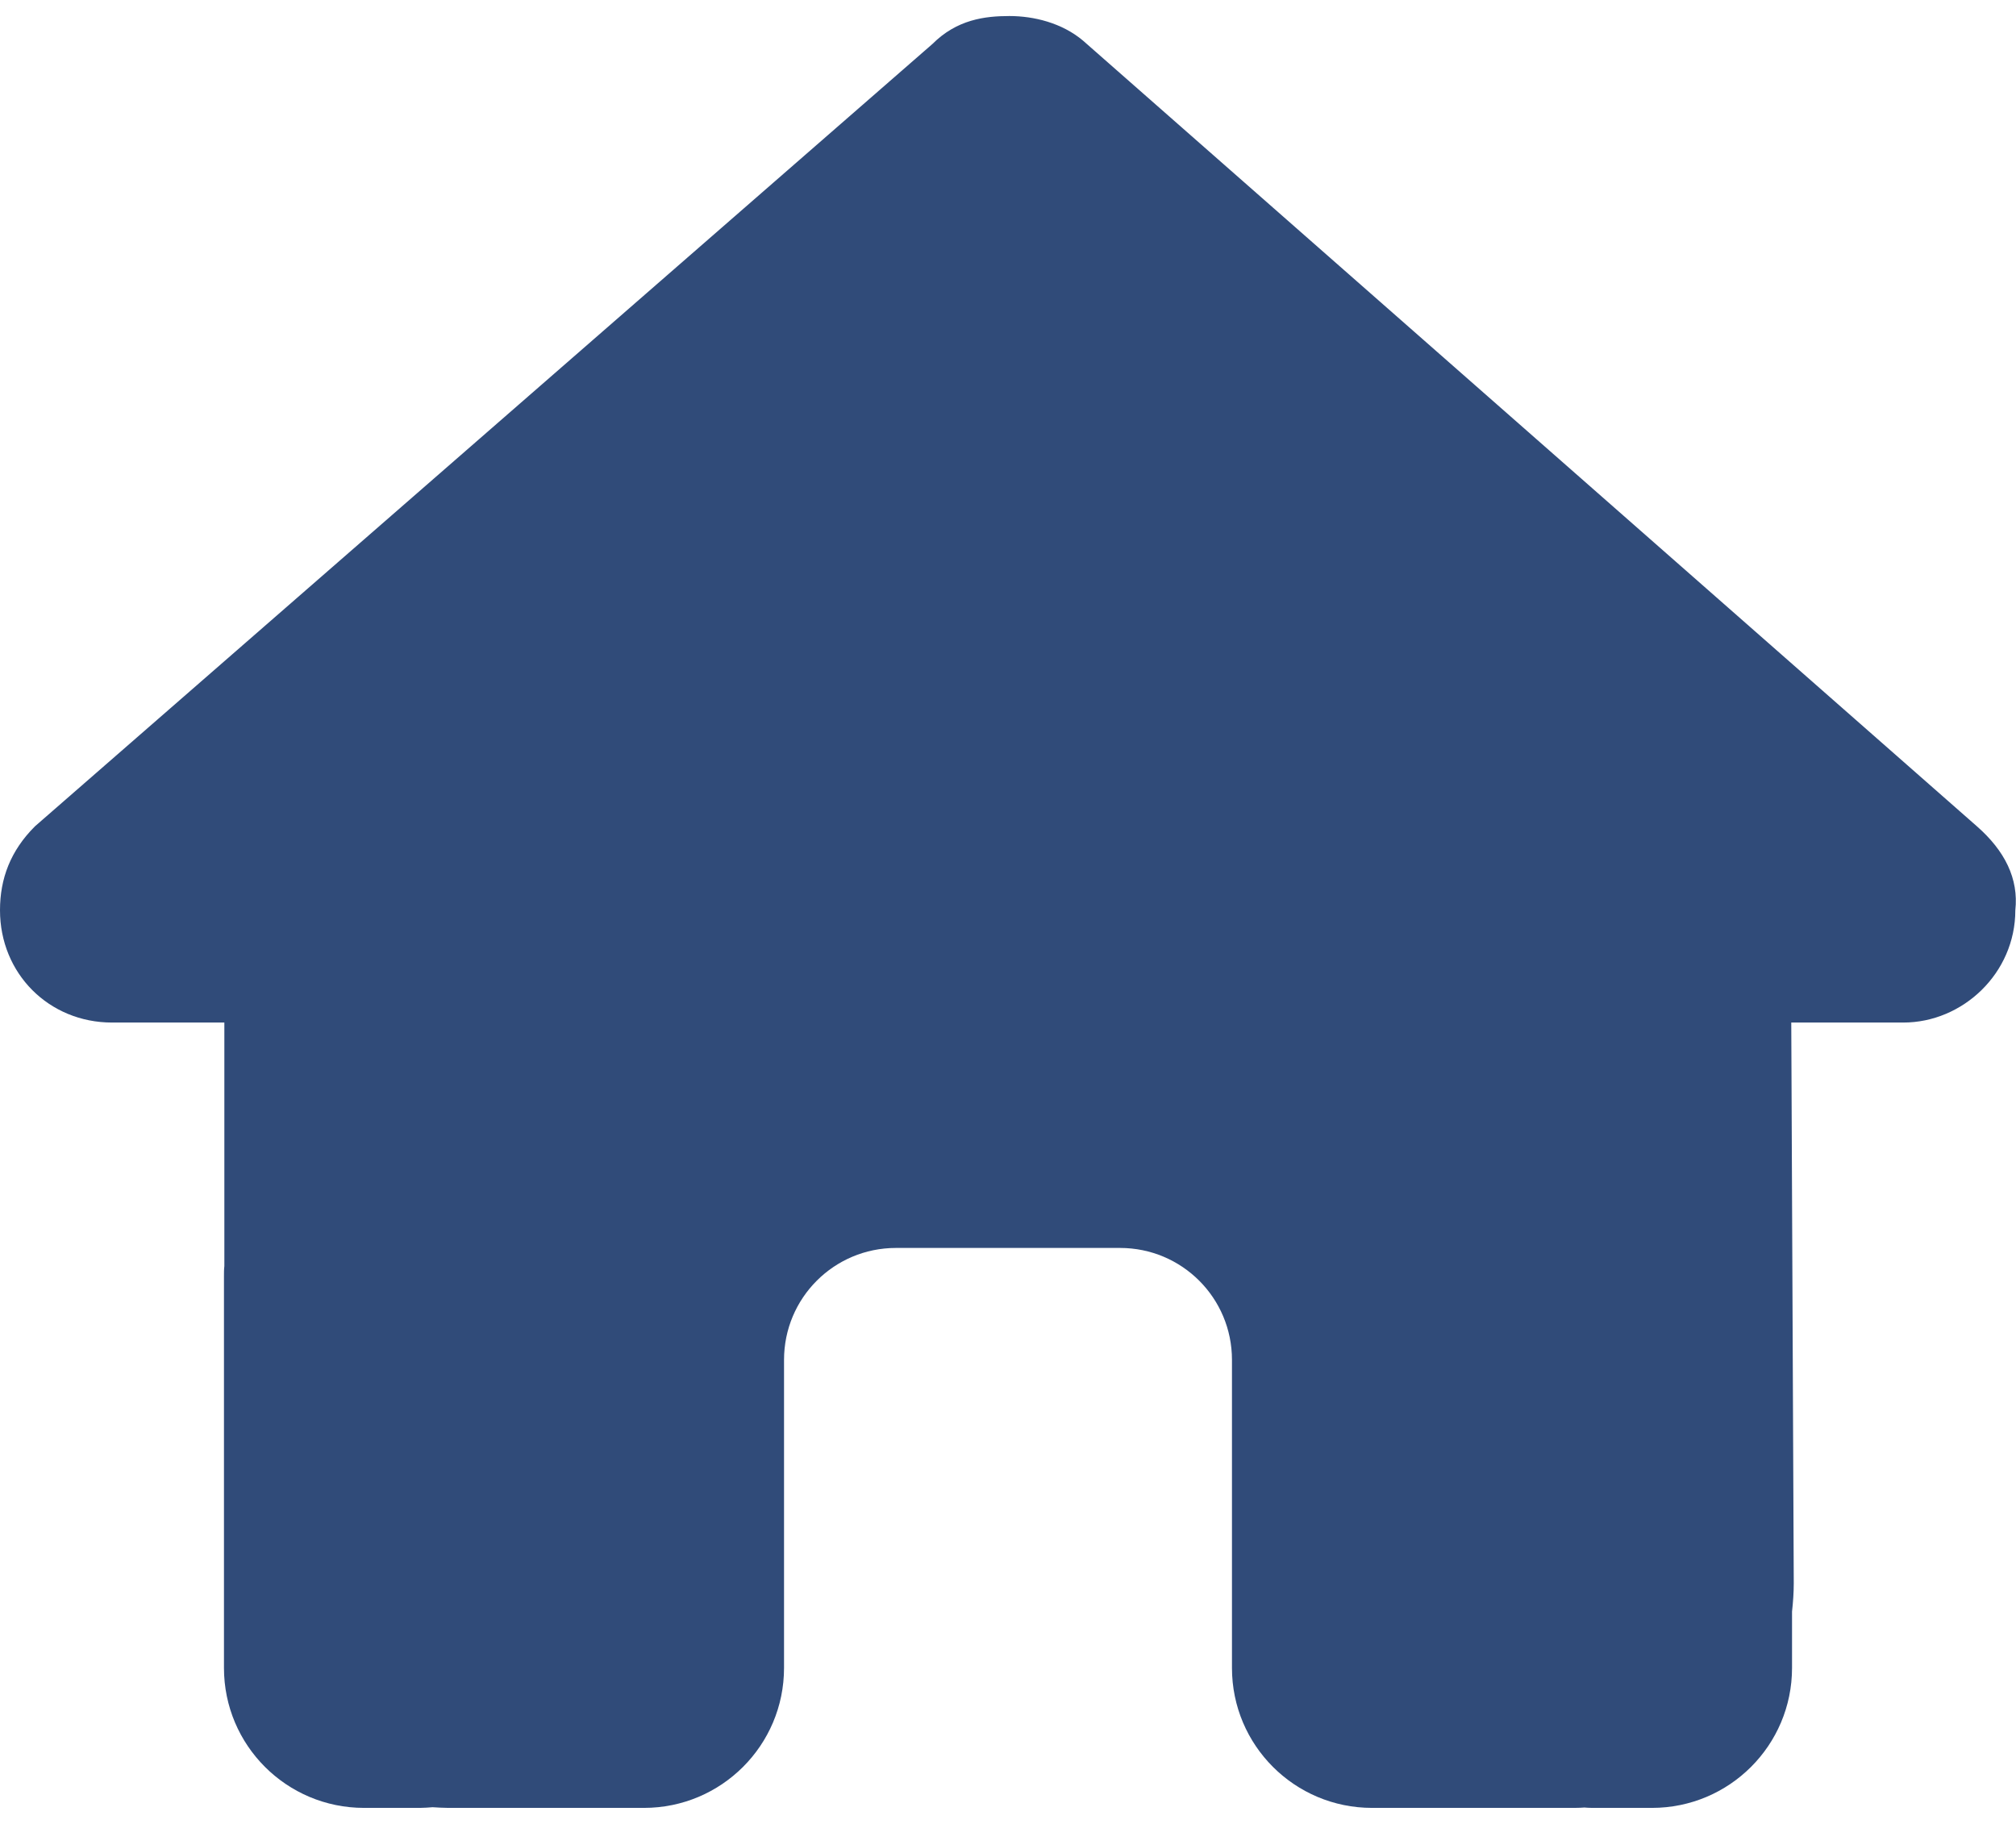 <?xml version="1.0" encoding="UTF-8"?>
<svg xmlns="http://www.w3.org/2000/svg" width="21" height="19" viewBox="0 0 21 19" fill="none">
  <path id="Vector" d="M20.993 9.482C20.993 10.138 20.446 10.652 19.826 10.652H18.659L18.685 16.492C18.685 16.591 18.678 16.689 18.667 16.788V17.375C18.667 18.181 18.014 18.833 17.208 18.833H16.625C16.585 18.833 16.545 18.833 16.505 18.829C16.454 18.833 16.403 18.833 16.352 18.833H15.167H14.292C13.486 18.833 12.833 18.181 12.833 17.375V16.5V14.166C12.833 13.521 12.312 13 11.667 13H9.333C8.688 13 8.167 13.521 8.167 14.166V16.5V17.375C8.167 18.181 7.514 18.833 6.708 18.833H5.833H4.67C4.616 18.833 4.561 18.829 4.506 18.826C4.463 18.829 4.419 18.833 4.375 18.833H3.792C2.986 18.833 2.333 18.181 2.333 17.375V13.291C2.333 13.259 2.333 13.222 2.337 13.189V10.652H1.167C0.51 10.652 0 10.142 0 9.482C0 9.153 0.109 8.862 0.365 8.607L9.713 0.458C9.968 0.203 10.259 0.167 10.515 0.167C10.77 0.167 11.062 0.239 11.28 0.422L20.592 8.607C20.883 8.862 21.029 9.153 20.993 9.482Z" fill="#304B79"></path>
</svg>
